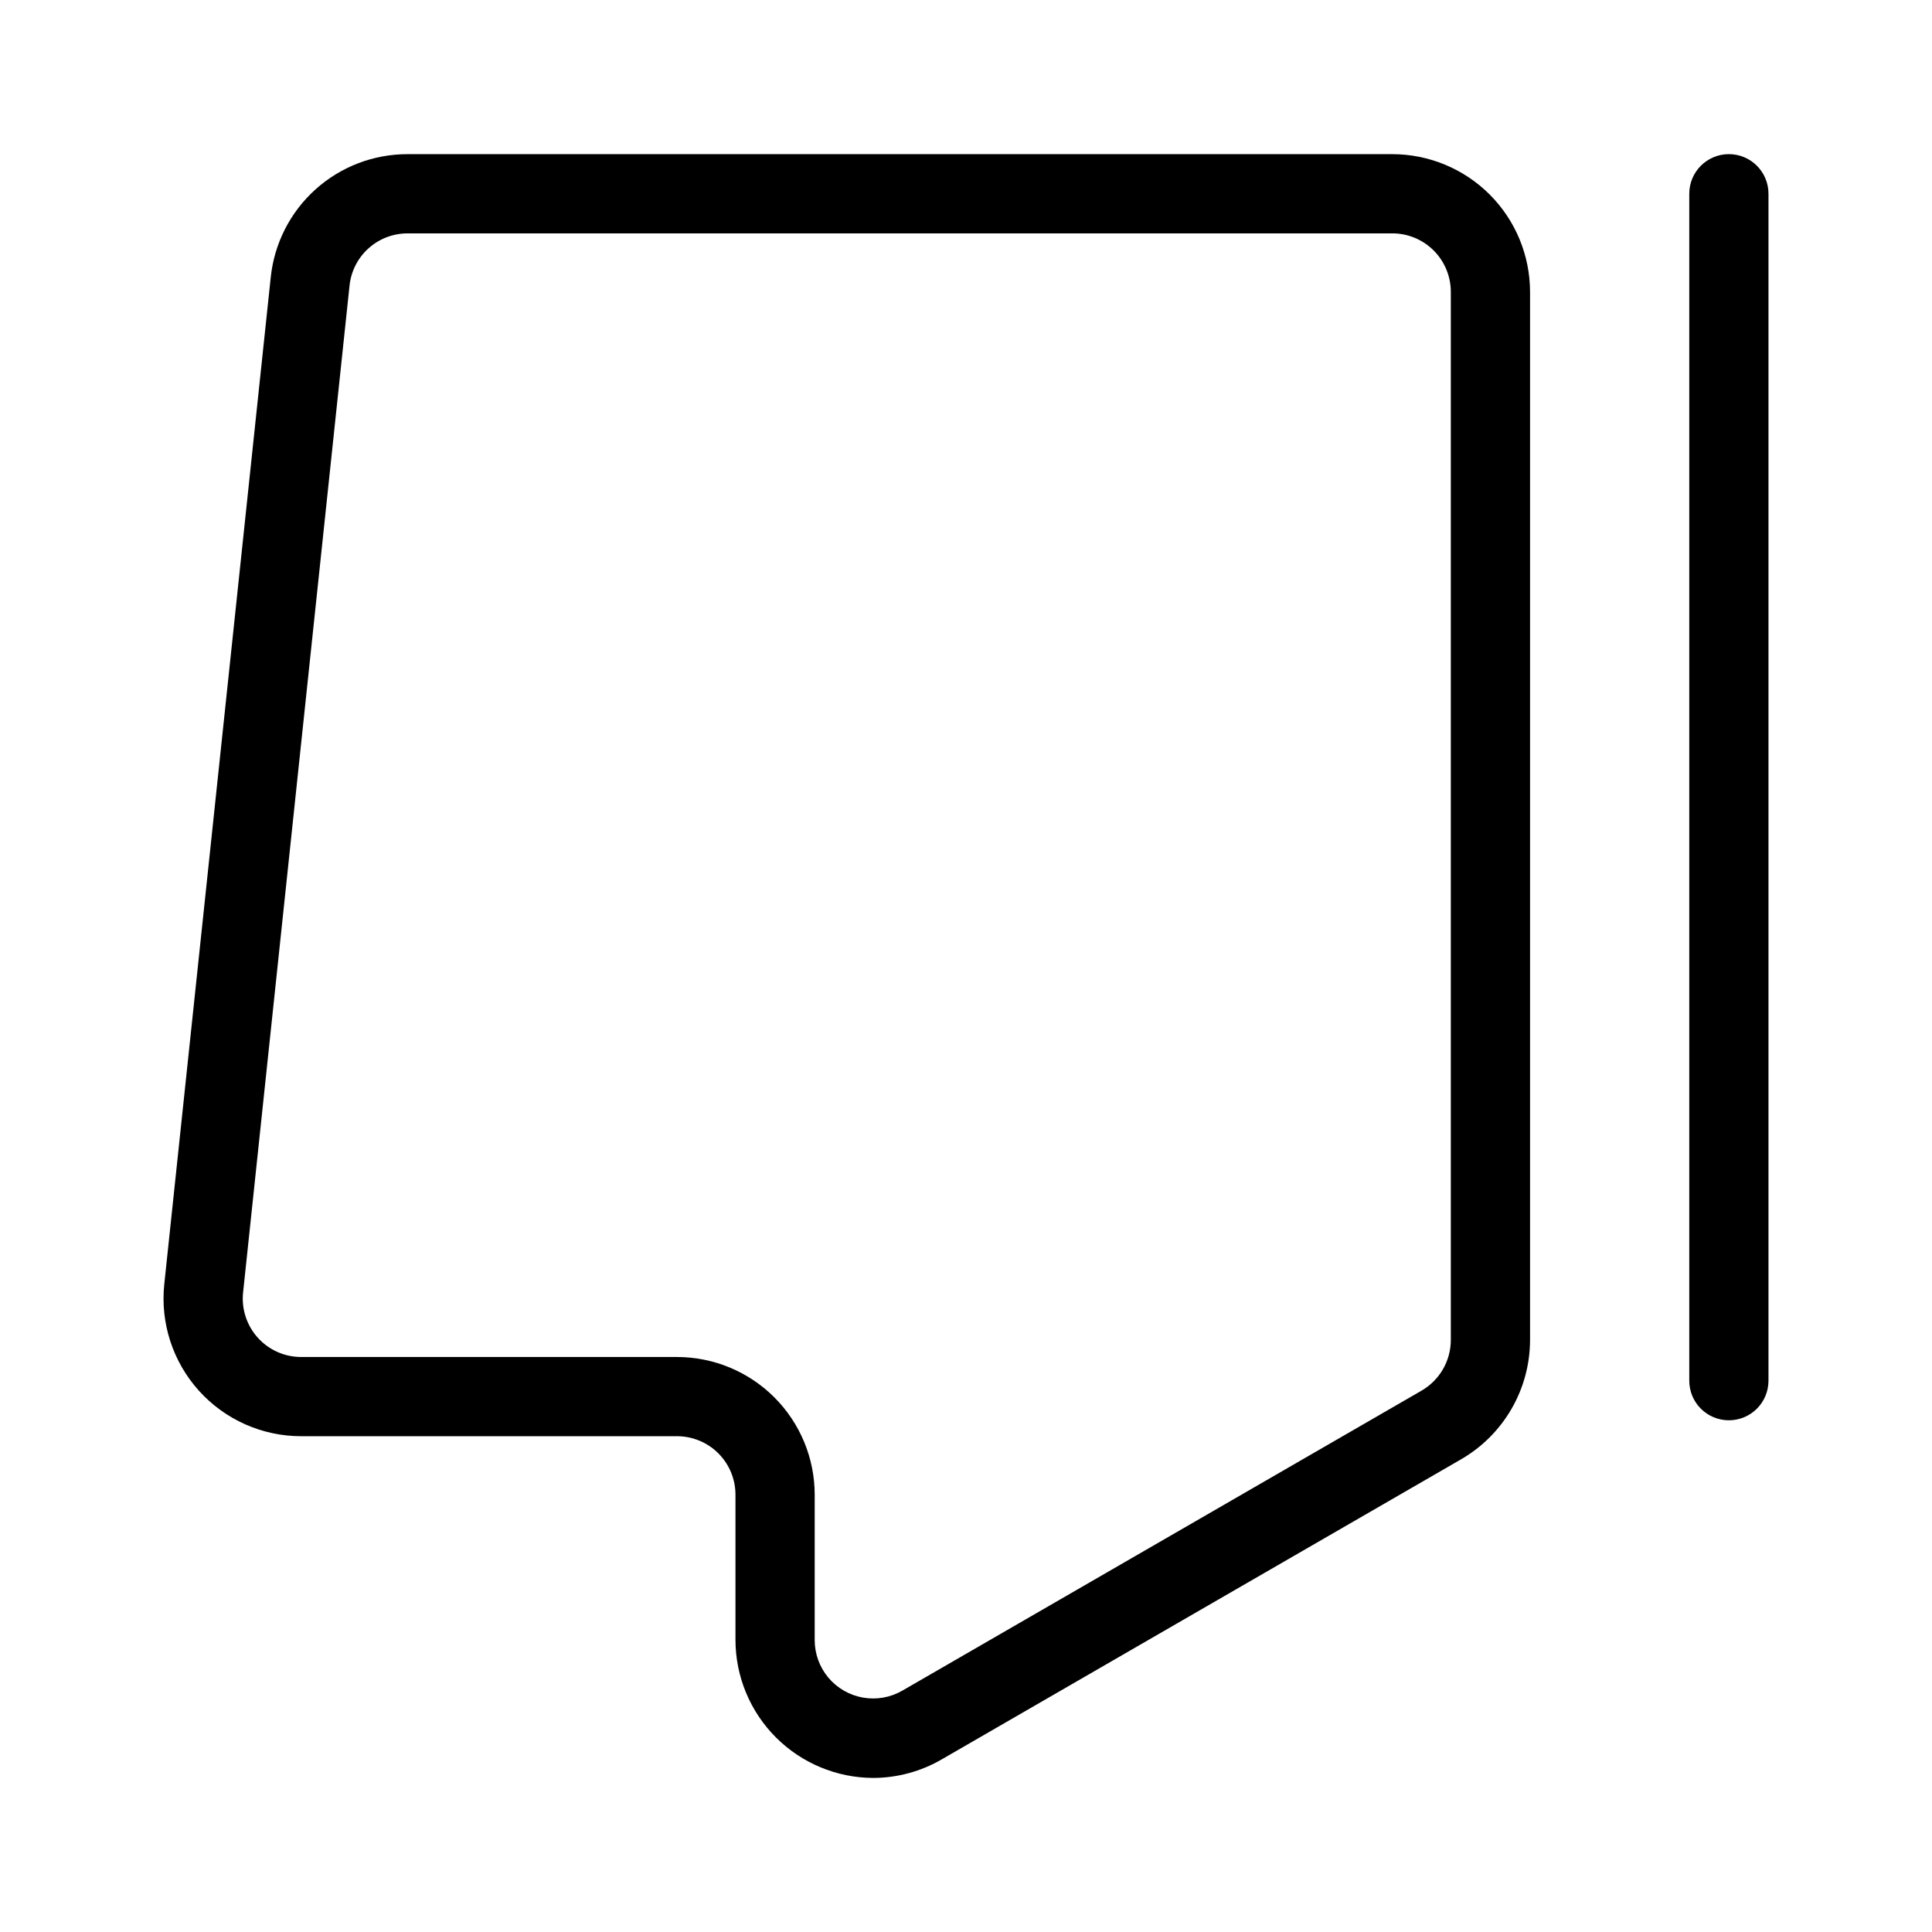 <?xml version="1.0" encoding="UTF-8"?>
<!-- Uploaded to: SVG Repo, www.svgrepo.com, Generator: SVG Repo Mixer Tools -->
<svg fill="#000000" width="800px" height="800px" version="1.1" viewBox="144 144 512 512" xmlns="http://www.w3.org/2000/svg">
 <g>
  <path d="m375.38 615.17c-9.672-0.043-18.938-3.906-25.77-10.754-6.832-6.844-10.68-16.117-10.703-25.789v-38.539c-0.008-4.106-1.637-8.039-4.539-10.941-2.902-2.898-6.836-4.531-10.941-4.535h-99.617c-10.344 0-20.199-4.391-27.117-12.078-6.914-7.688-10.242-17.953-9.156-28.238l28.211-266.8c0.93-8.965 5.152-17.27 11.855-23.297 6.699-6.031 15.398-9.359 24.414-9.344h260.98c9.668 0.012 18.941 3.859 25.781 10.695 6.836 6.836 10.684 16.109 10.699 25.781v277.79c-0.023 13.023-6.969 25.055-18.238 31.59l-137.61 79.508c-5.539 3.231-11.836 4.938-18.25 4.953zm-123.36-409.32c-3.828-0.008-7.519 1.406-10.363 3.965s-4.633 6.082-5.027 9.887l-28.207 266.81c-0.465 4.363 0.949 8.719 3.883 11.984 2.934 3.262 7.117 5.125 11.508 5.125h99.621-0.004c9.672 0.008 18.941 3.856 25.777 10.691 6.836 6.84 10.684 16.109 10.695 25.777v38.539c-0.004 3.644 1.277 7.168 3.617 9.961 2.344 2.789 5.594 4.664 9.18 5.293 3.586 0.633 7.281-0.023 10.434-1.848l137.61-79.508h-0.004c4.785-2.773 7.734-7.879 7.742-13.406v-277.79c-0.008-4.106-1.641-8.043-4.543-10.945-2.906-2.902-6.84-4.535-10.945-4.539z"/>
  <path d="m602.17 520.39c-2.785 0.004-5.457-1.102-7.426-3.07s-3.074-4.641-3.07-7.426v-314.55c0-5.797 4.699-10.496 10.496-10.496s10.496 4.699 10.496 10.496v314.55c0 2.785-1.105 5.457-3.074 7.426s-4.641 3.074-7.422 3.07z"/>
 </g>
</svg>